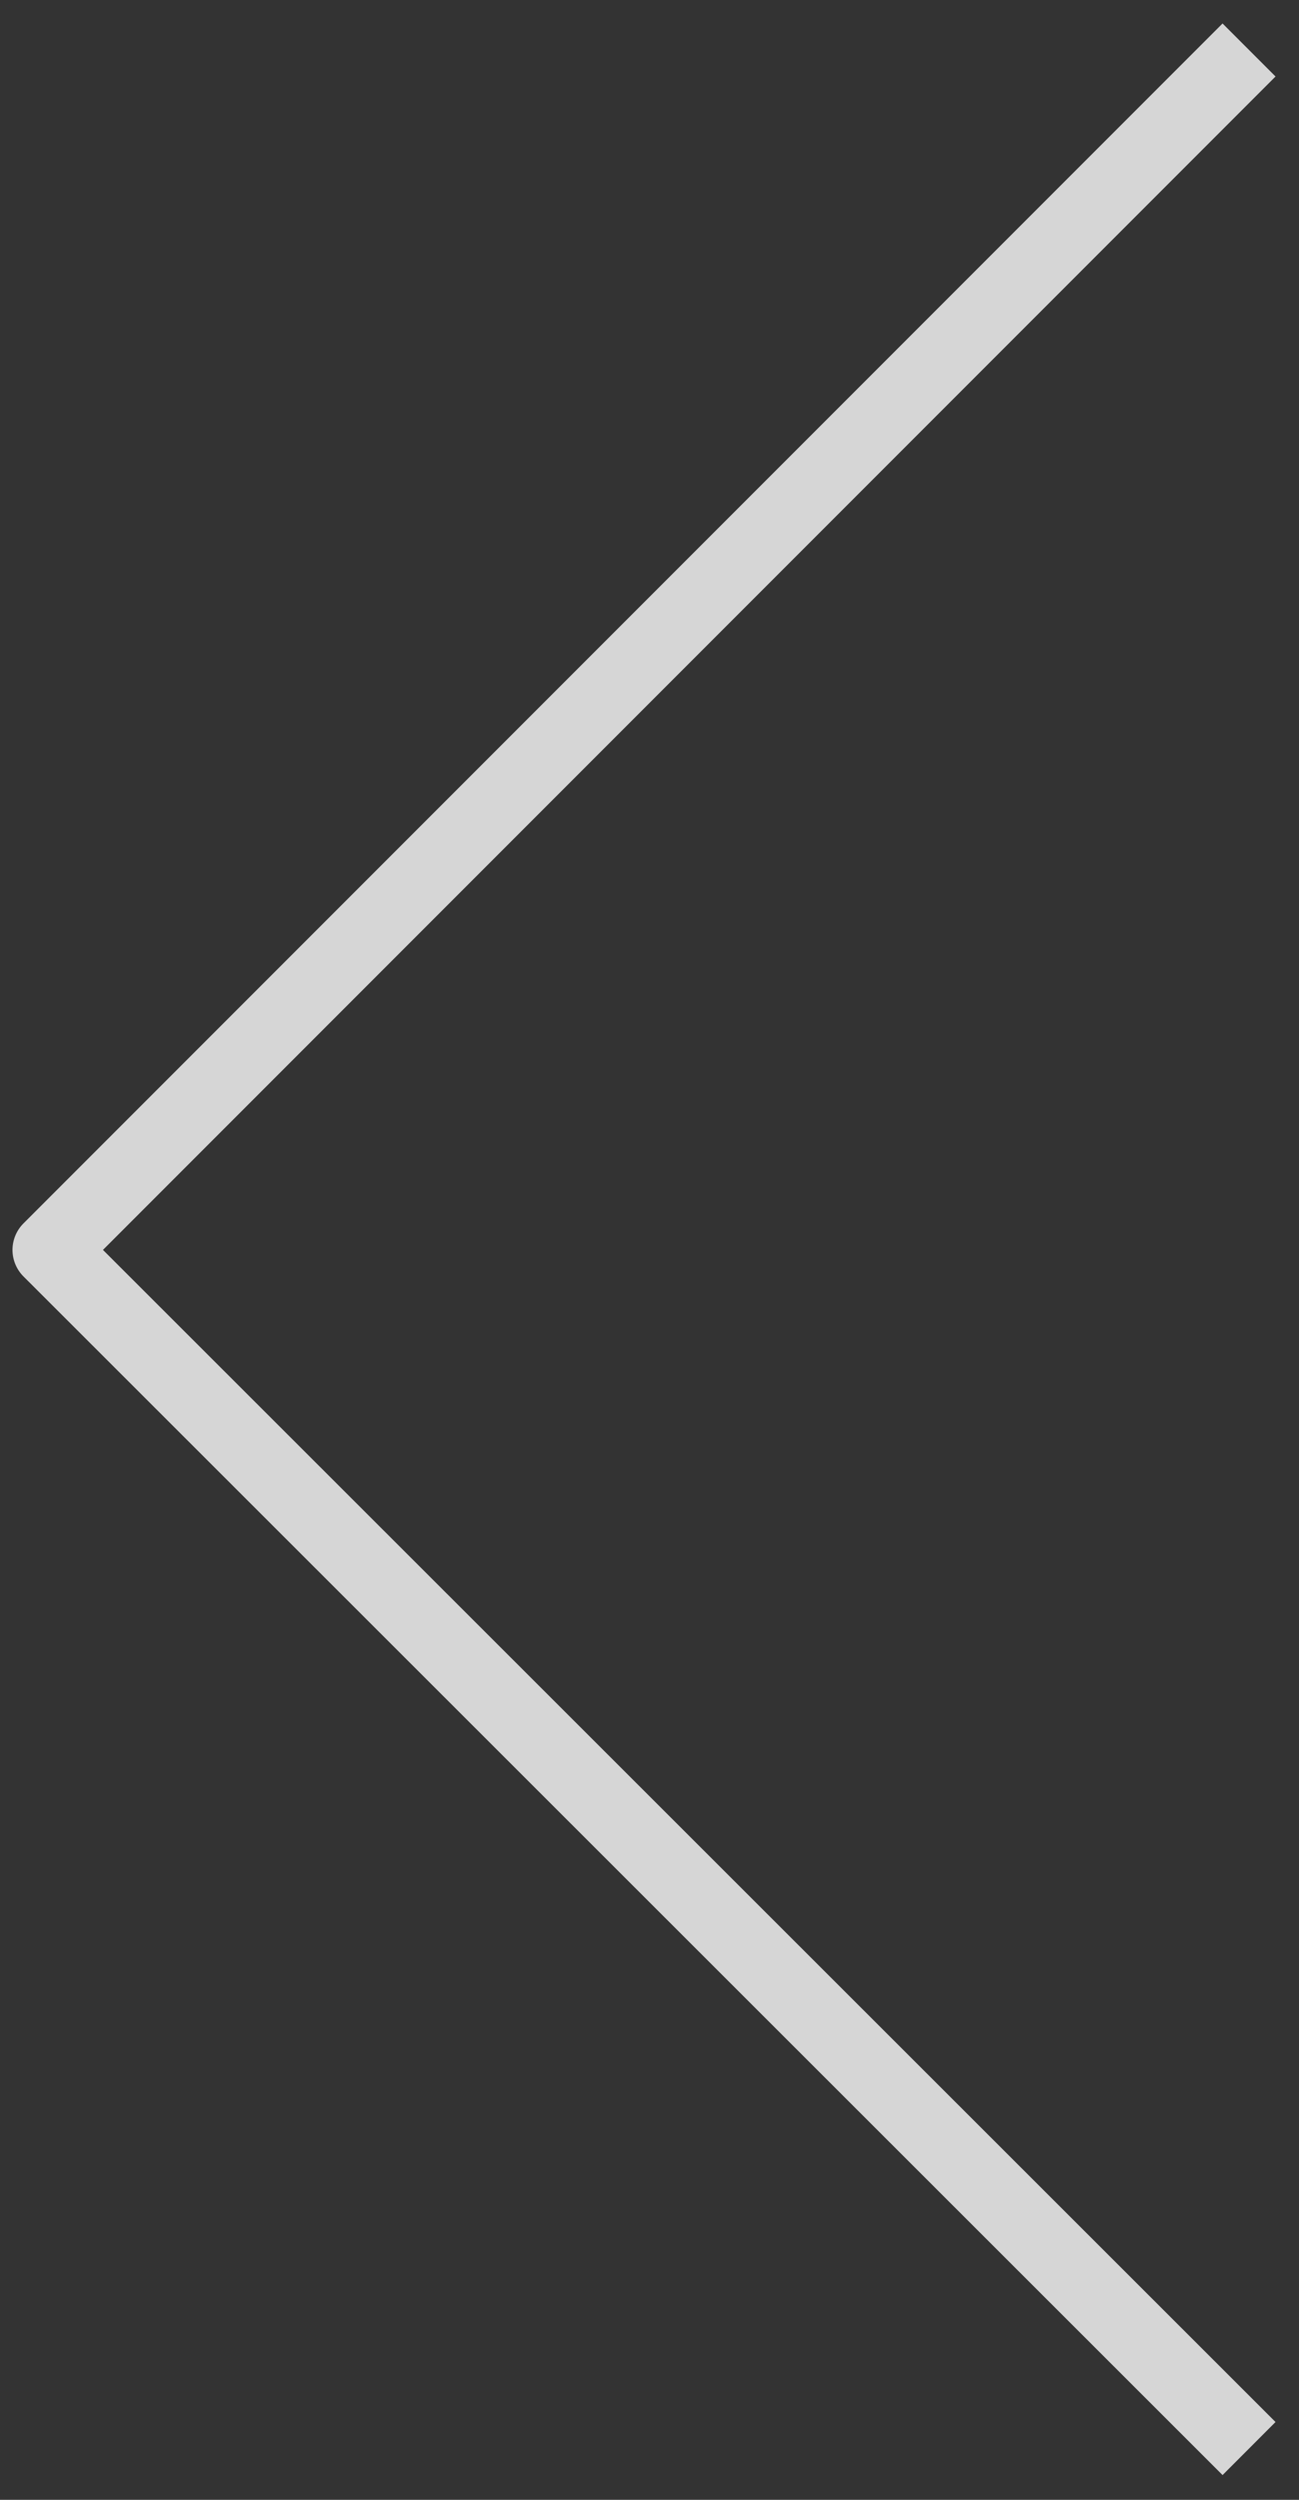 <svg width="26" height="50" viewBox="0 0 26 50" fill="none" xmlns="http://www.w3.org/2000/svg">
<rect x="0" y="0" width="26" height="50" fill="#333333" stroke="none"/>
<path d="M25 48.974L1 25L25 1" stroke="white" stroke-opacity="0.8" stroke-width="1.5" stroke-linejoin="round"/>
</svg>
